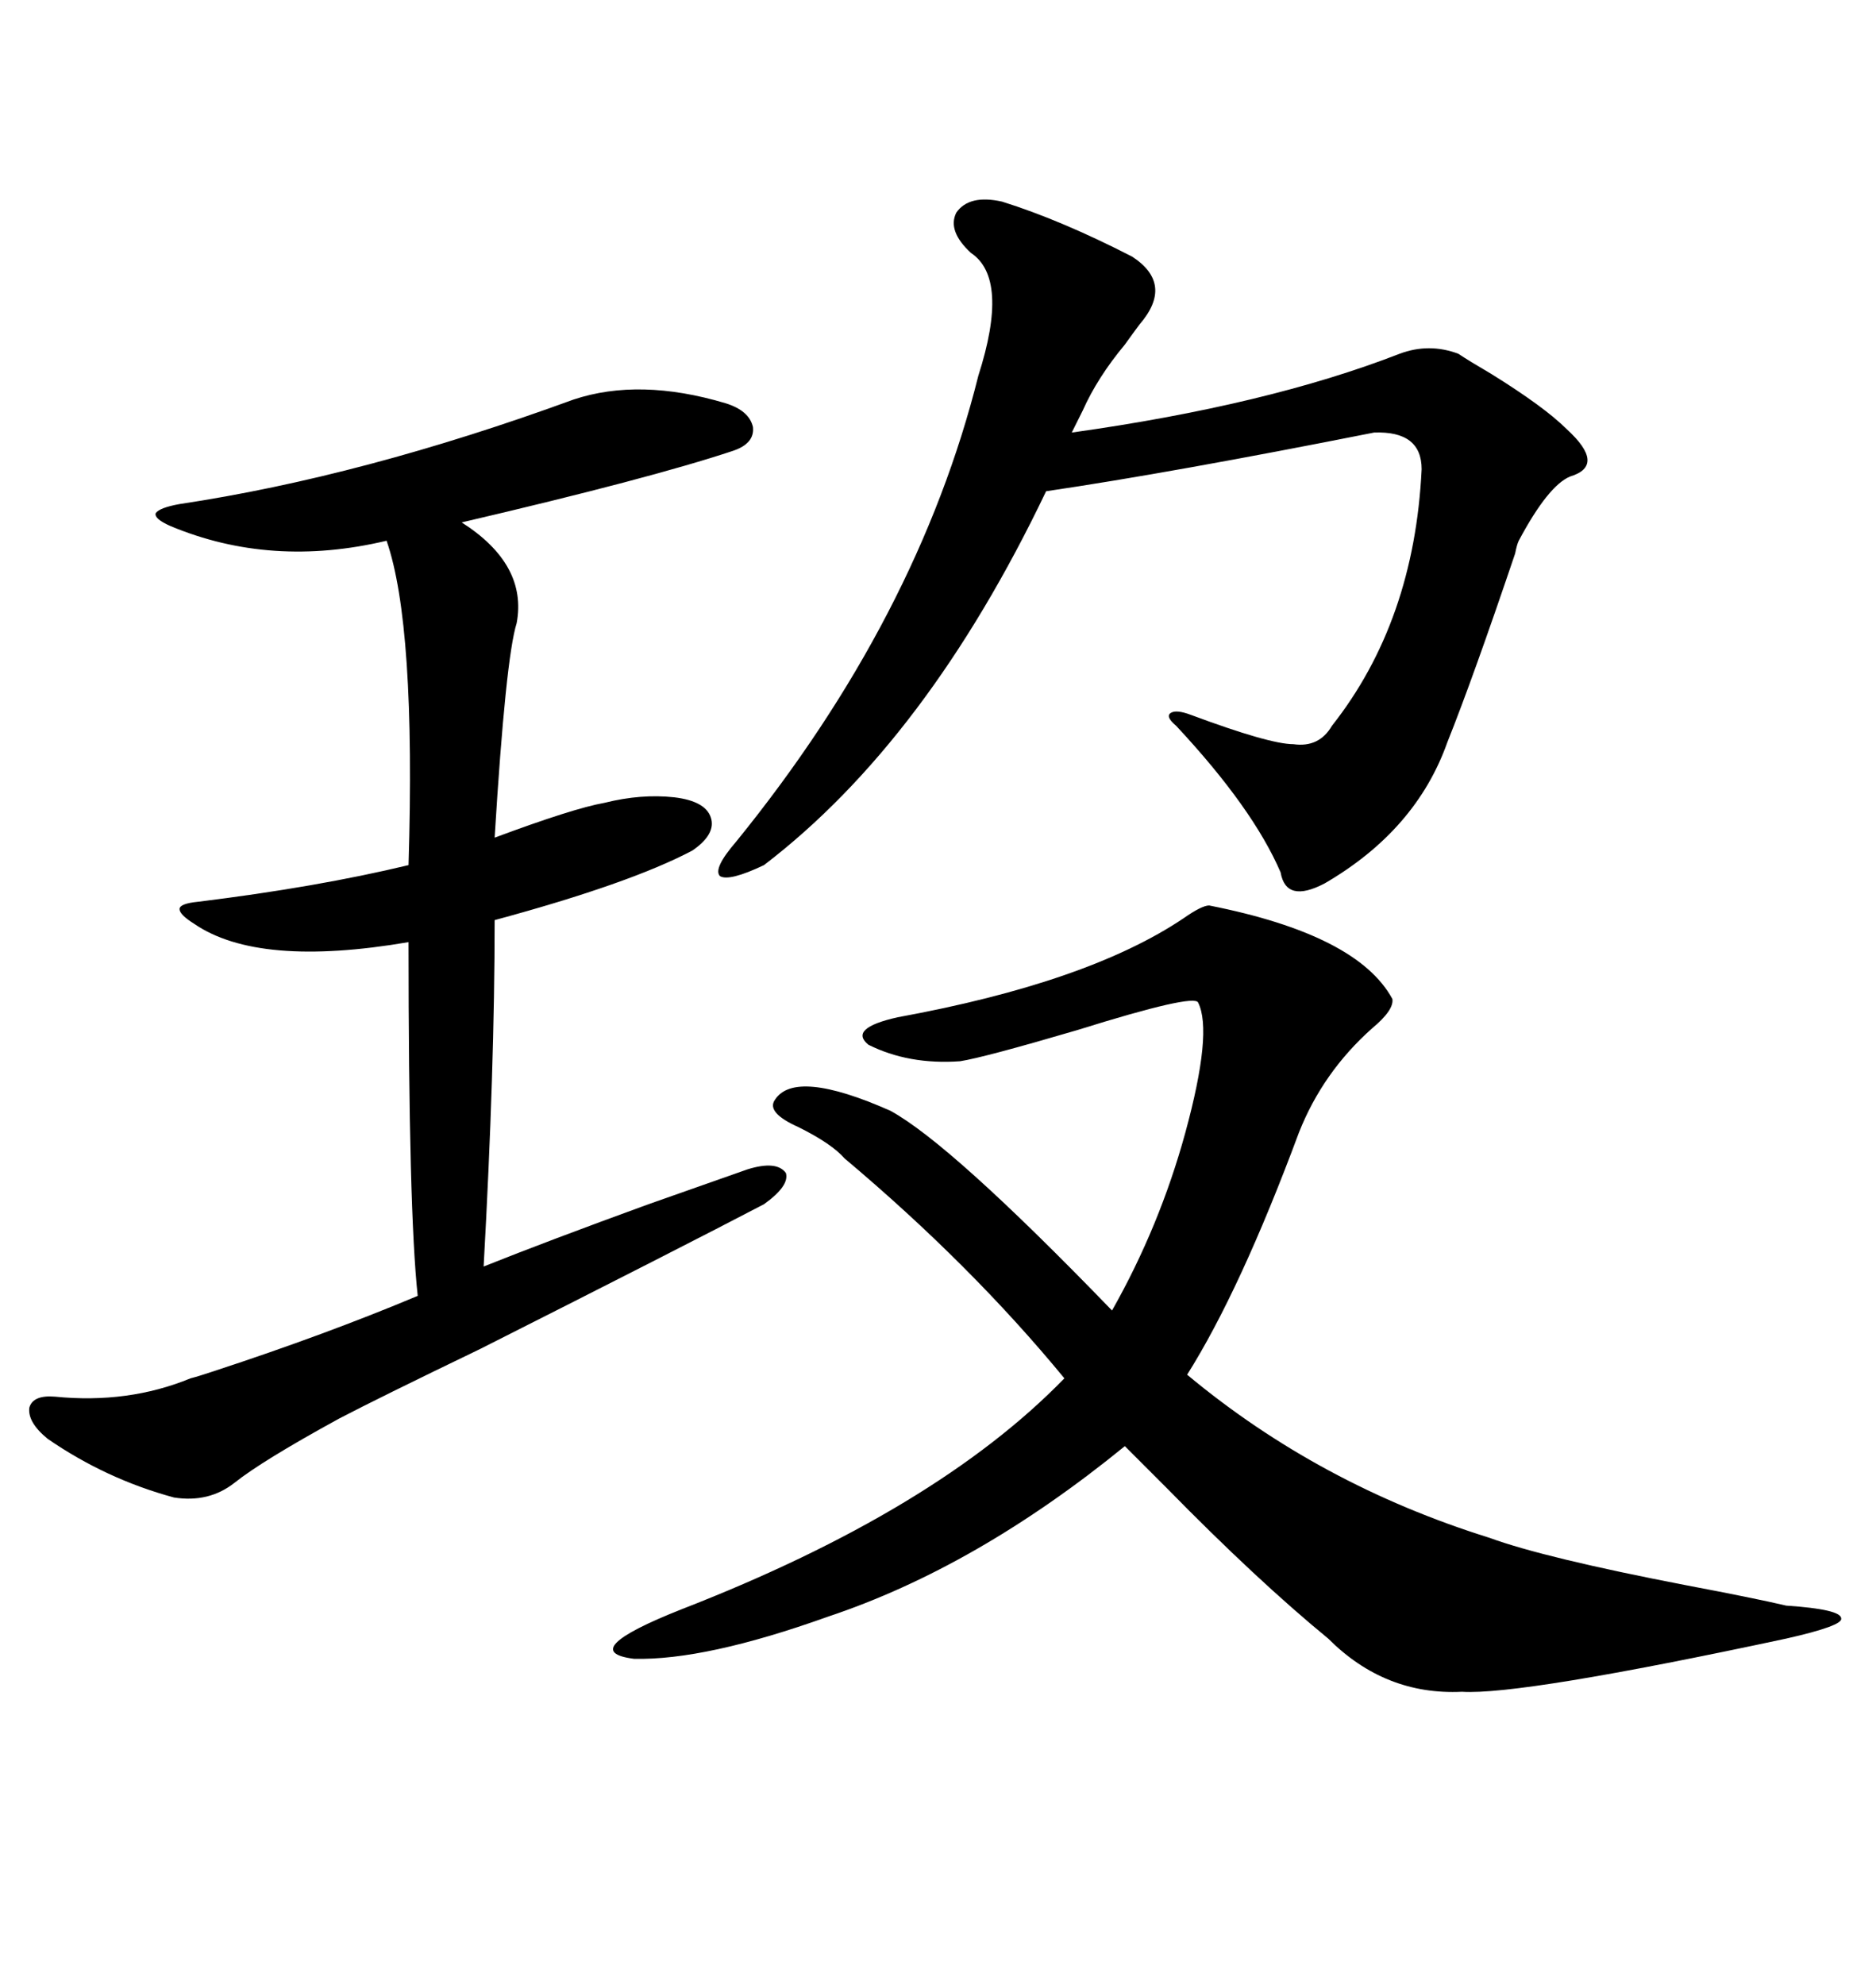 <svg xmlns="http://www.w3.org/2000/svg" xmlns:xlink="http://www.w3.org/1999/xlink" width="300" height="317.285"><path d="M193.36 144.73L193.36 144.73Q217.09 149.41 222.66 159.67L222.66 159.67Q222.95 161.43 219.43 164.36L219.43 164.36Q211.52 171.39 207.71 181.05L207.71 181.05Q198.34 206.25 189.84 219.73L189.84 219.73Q210.94 237.30 238.18 245.80L238.18 245.80Q246.97 249.02 269.82 253.42L269.82 253.42Q280.66 255.47 285.64 256.64L285.64 256.64Q294.43 257.23 294.43 258.69L294.43 258.69Q294.73 259.86 285.64 261.91L285.64 261.91Q243.16 271.00 233.79 270.41L233.79 270.41Q221.48 271.00 212.40 261.91L212.40 261.91Q200.98 252.54 186.62 237.89L186.62 237.89Q182.52 233.79 179.88 231.15L179.88 231.15Q156.15 250.49 132.42 258.40L132.42 258.40Q112.79 265.43 101.37 265.14L101.37 265.14Q91.99 263.96 108.98 257.23L108.98 257.23Q149.71 241.41 170.21 220.31L170.21 220.31Q155.27 202.15 135.06 185.16L135.06 185.16Q133.01 182.81 127.73 180.18L127.73 180.18Q122.46 177.83 123.93 175.78L123.93 175.78Q127.15 170.80 142.38 177.54L142.38 177.54Q152.05 182.81 177.83 209.47L177.83 209.47Q185.45 196.00 189.55 181.05L189.55 181.05Q193.95 164.94 191.60 160.25L191.60 160.25Q191.02 158.79 172.27 164.65L172.27 164.65Q157.32 169.04 153.52 169.63L153.52 169.63Q145.31 170.21 138.87 166.99L138.87 166.99Q135.64 164.36 143.55 162.60L143.55 162.60Q174.02 157.03 189.26 146.78L189.26 146.78Q192.19 144.73 193.36 144.73ZM91.70 63.87L91.70 63.87Q102.25 60.35 116.02 64.45L116.02 64.45Q119.82 65.63 120.41 68.26L120.41 68.26Q120.70 70.90 117.19 72.07L117.19 72.07Q104.00 76.46 73.83 83.50L73.83 83.50Q84.38 90.23 82.62 99.61L82.62 99.61Q80.86 105.18 79.10 133.89L79.10 133.89Q91.70 129.20 96.68 128.32L96.68 128.32Q102.54 126.86 107.81 127.44L107.81 127.44Q112.79 128.03 113.67 130.66L113.67 130.66Q114.55 133.30 110.74 135.94L110.74 135.94Q100.78 141.21 79.10 147.07L79.10 147.07Q79.10 170.80 77.34 202.44L77.34 202.44Q87.60 198.34 103.71 192.48L103.71 192.48Q113.67 188.96 119.53 186.91L119.53 186.91Q124.22 185.45 125.68 187.50L125.68 187.50Q126.27 189.55 122.17 192.48L122.17 192.48Q109.28 199.22 76.76 215.63L76.76 215.63Q60.35 223.54 54.20 226.76L54.20 226.76Q41.89 233.50 37.50 237.01L37.50 237.01Q33.40 240.23 27.83 239.36L27.83 239.36Q16.99 236.43 7.62 229.98L7.62 229.98Q4.39 227.34 4.69 225L4.69 225Q5.27 222.95 8.79 223.24L8.79 223.24Q20.51 224.41 30.47 220.31L30.47 220.31Q31.64 220.02 34.28 219.14L34.28 219.14Q52.15 213.28 66.80 207.13L66.80 207.13Q65.33 193.65 65.33 150.59L65.33 150.59Q41.31 154.69 31.05 147.66L31.05 147.66Q28.71 146.19 28.71 145.31L28.71 145.31Q28.71 144.43 31.64 144.14L31.64 144.14Q50.68 141.80 65.33 138.28L65.33 138.28Q66.50 99.90 61.82 86.43L61.82 86.43Q43.36 90.82 27.25 84.08L27.25 84.08Q24.61 82.91 24.90 82.03L24.90 82.03Q25.49 81.15 28.71 80.57L28.71 80.57Q58.01 76.17 91.70 63.87ZM233.20 56.54L233.20 56.54Q234.96 57.71 238.48 59.77L238.48 59.77Q246.97 65.04 250.49 68.55L250.49 68.55Q256.93 74.41 251.07 76.17L251.07 76.17Q247.56 77.64 242.87 86.43L242.87 86.43Q242.58 87.01 242.29 88.48L242.29 88.48Q235.55 108.40 231.45 118.65L231.45 118.65Q226.46 132.71 211.82 141.21L211.82 141.21Q205.66 144.43 204.79 139.45L204.79 139.45Q200.39 129.20 188.09 116.02L188.09 116.02Q186.33 114.55 187.21 113.96L187.21 113.96Q188.09 113.38 190.43 114.26L190.43 114.26Q203.03 118.95 206.84 118.95L206.84 118.95Q210.94 119.53 212.99 116.02L212.99 116.02Q226.17 99.32 227.34 75L227.34 75Q227.34 68.85 219.73 69.14L219.73 69.14Q187.21 75.59 167.29 78.52L167.29 78.52Q148.24 118.36 122.17 138.28L122.17 138.28Q116.60 140.92 115.14 140.04L115.14 140.04Q113.96 138.87 117.77 134.47L117.77 134.47Q146.78 98.73 156.45 60.06L156.45 60.06Q161.43 44.53 155.27 40.43L155.27 40.43Q151.46 36.91 152.93 33.98L152.93 33.98Q154.98 31.05 160.25 32.23L160.25 32.23Q169.63 35.16 181.05 41.02L181.05 41.02Q187.79 45.41 182.23 51.86L182.23 51.86Q181.35 53.03 179.88 55.08L179.88 55.08Q175.49 60.35 173.14 65.63L173.14 65.63L171.39 69.14Q202.73 64.75 223.83 56.54L223.83 56.54Q228.52 54.79 233.20 56.54Z"/></svg>